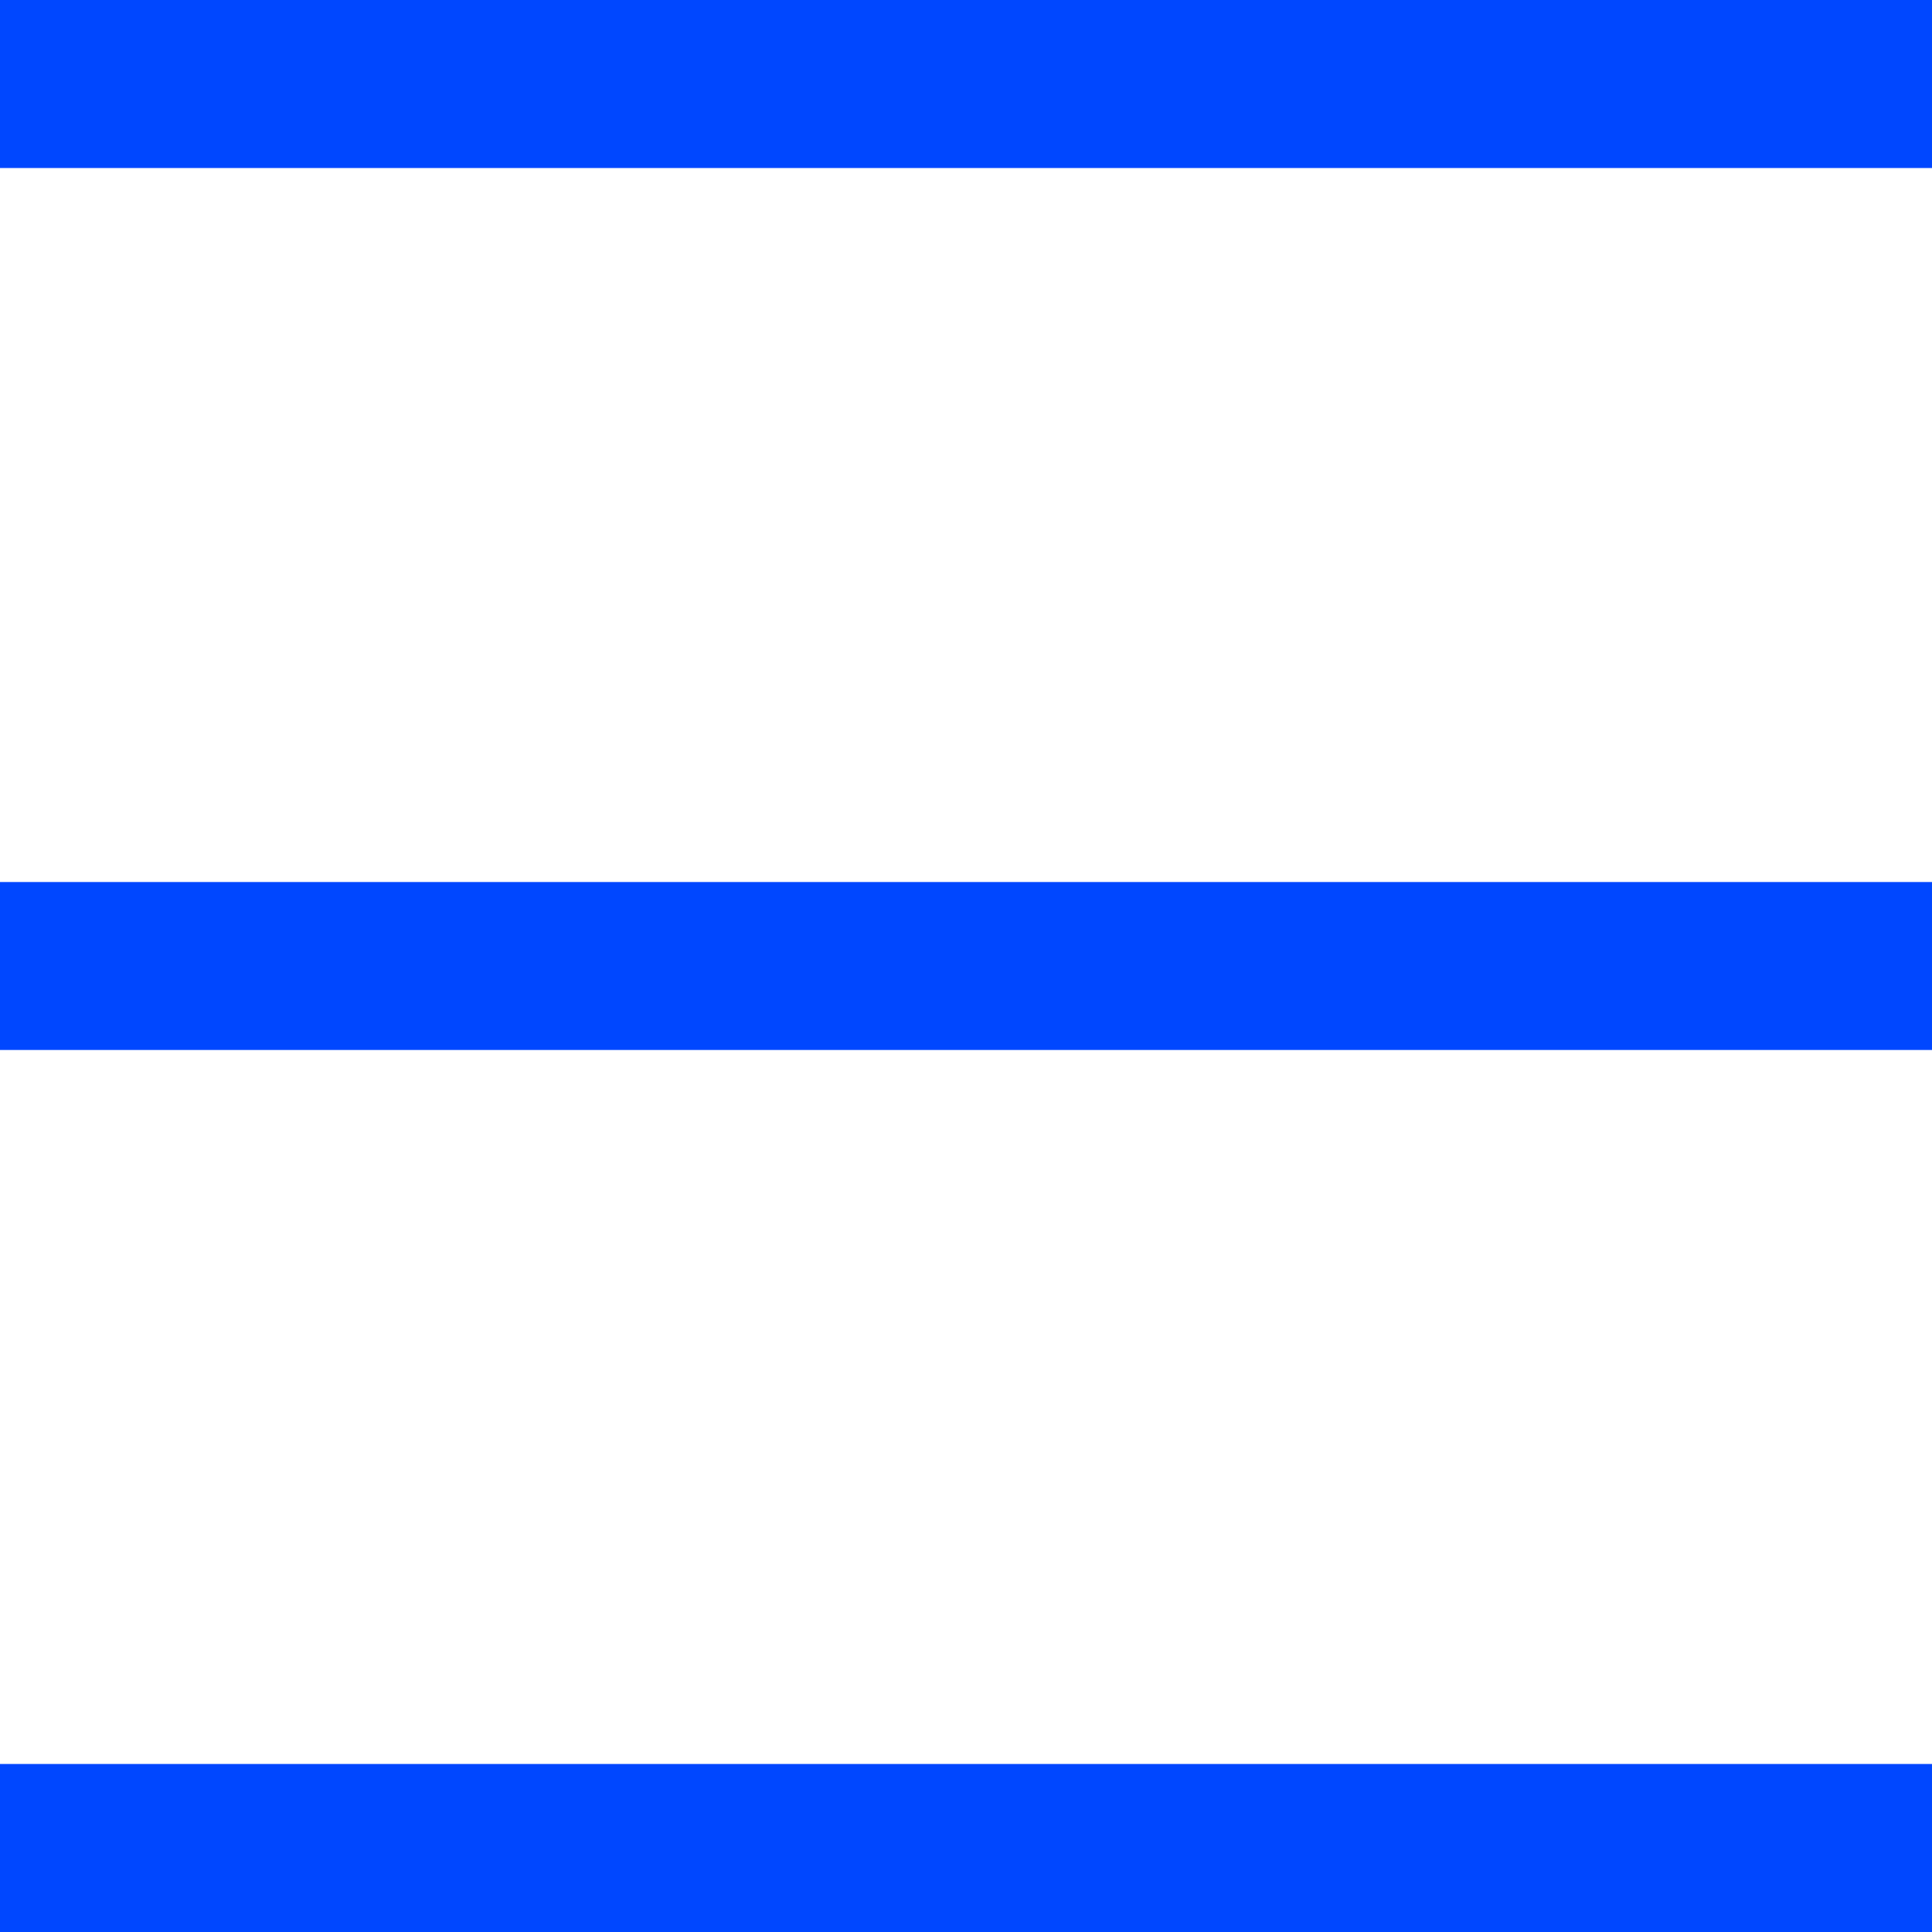 <svg xmlns="http://www.w3.org/2000/svg" width="30" height="30" viewBox="0 0 30 30" fill="none"><g clip-path="url(#clip0_57_66)"><path d="M0 30V27.391H30V30H0ZM0 16.304V13.696H30V16.304H0ZM0 2.609V0H30V2.609H0Z" fill="#0047FF"></path></g><defs><clipPath id="clip0_57_66"><rect width="30" height="30" fill="white"></rect></clipPath></defs></svg>